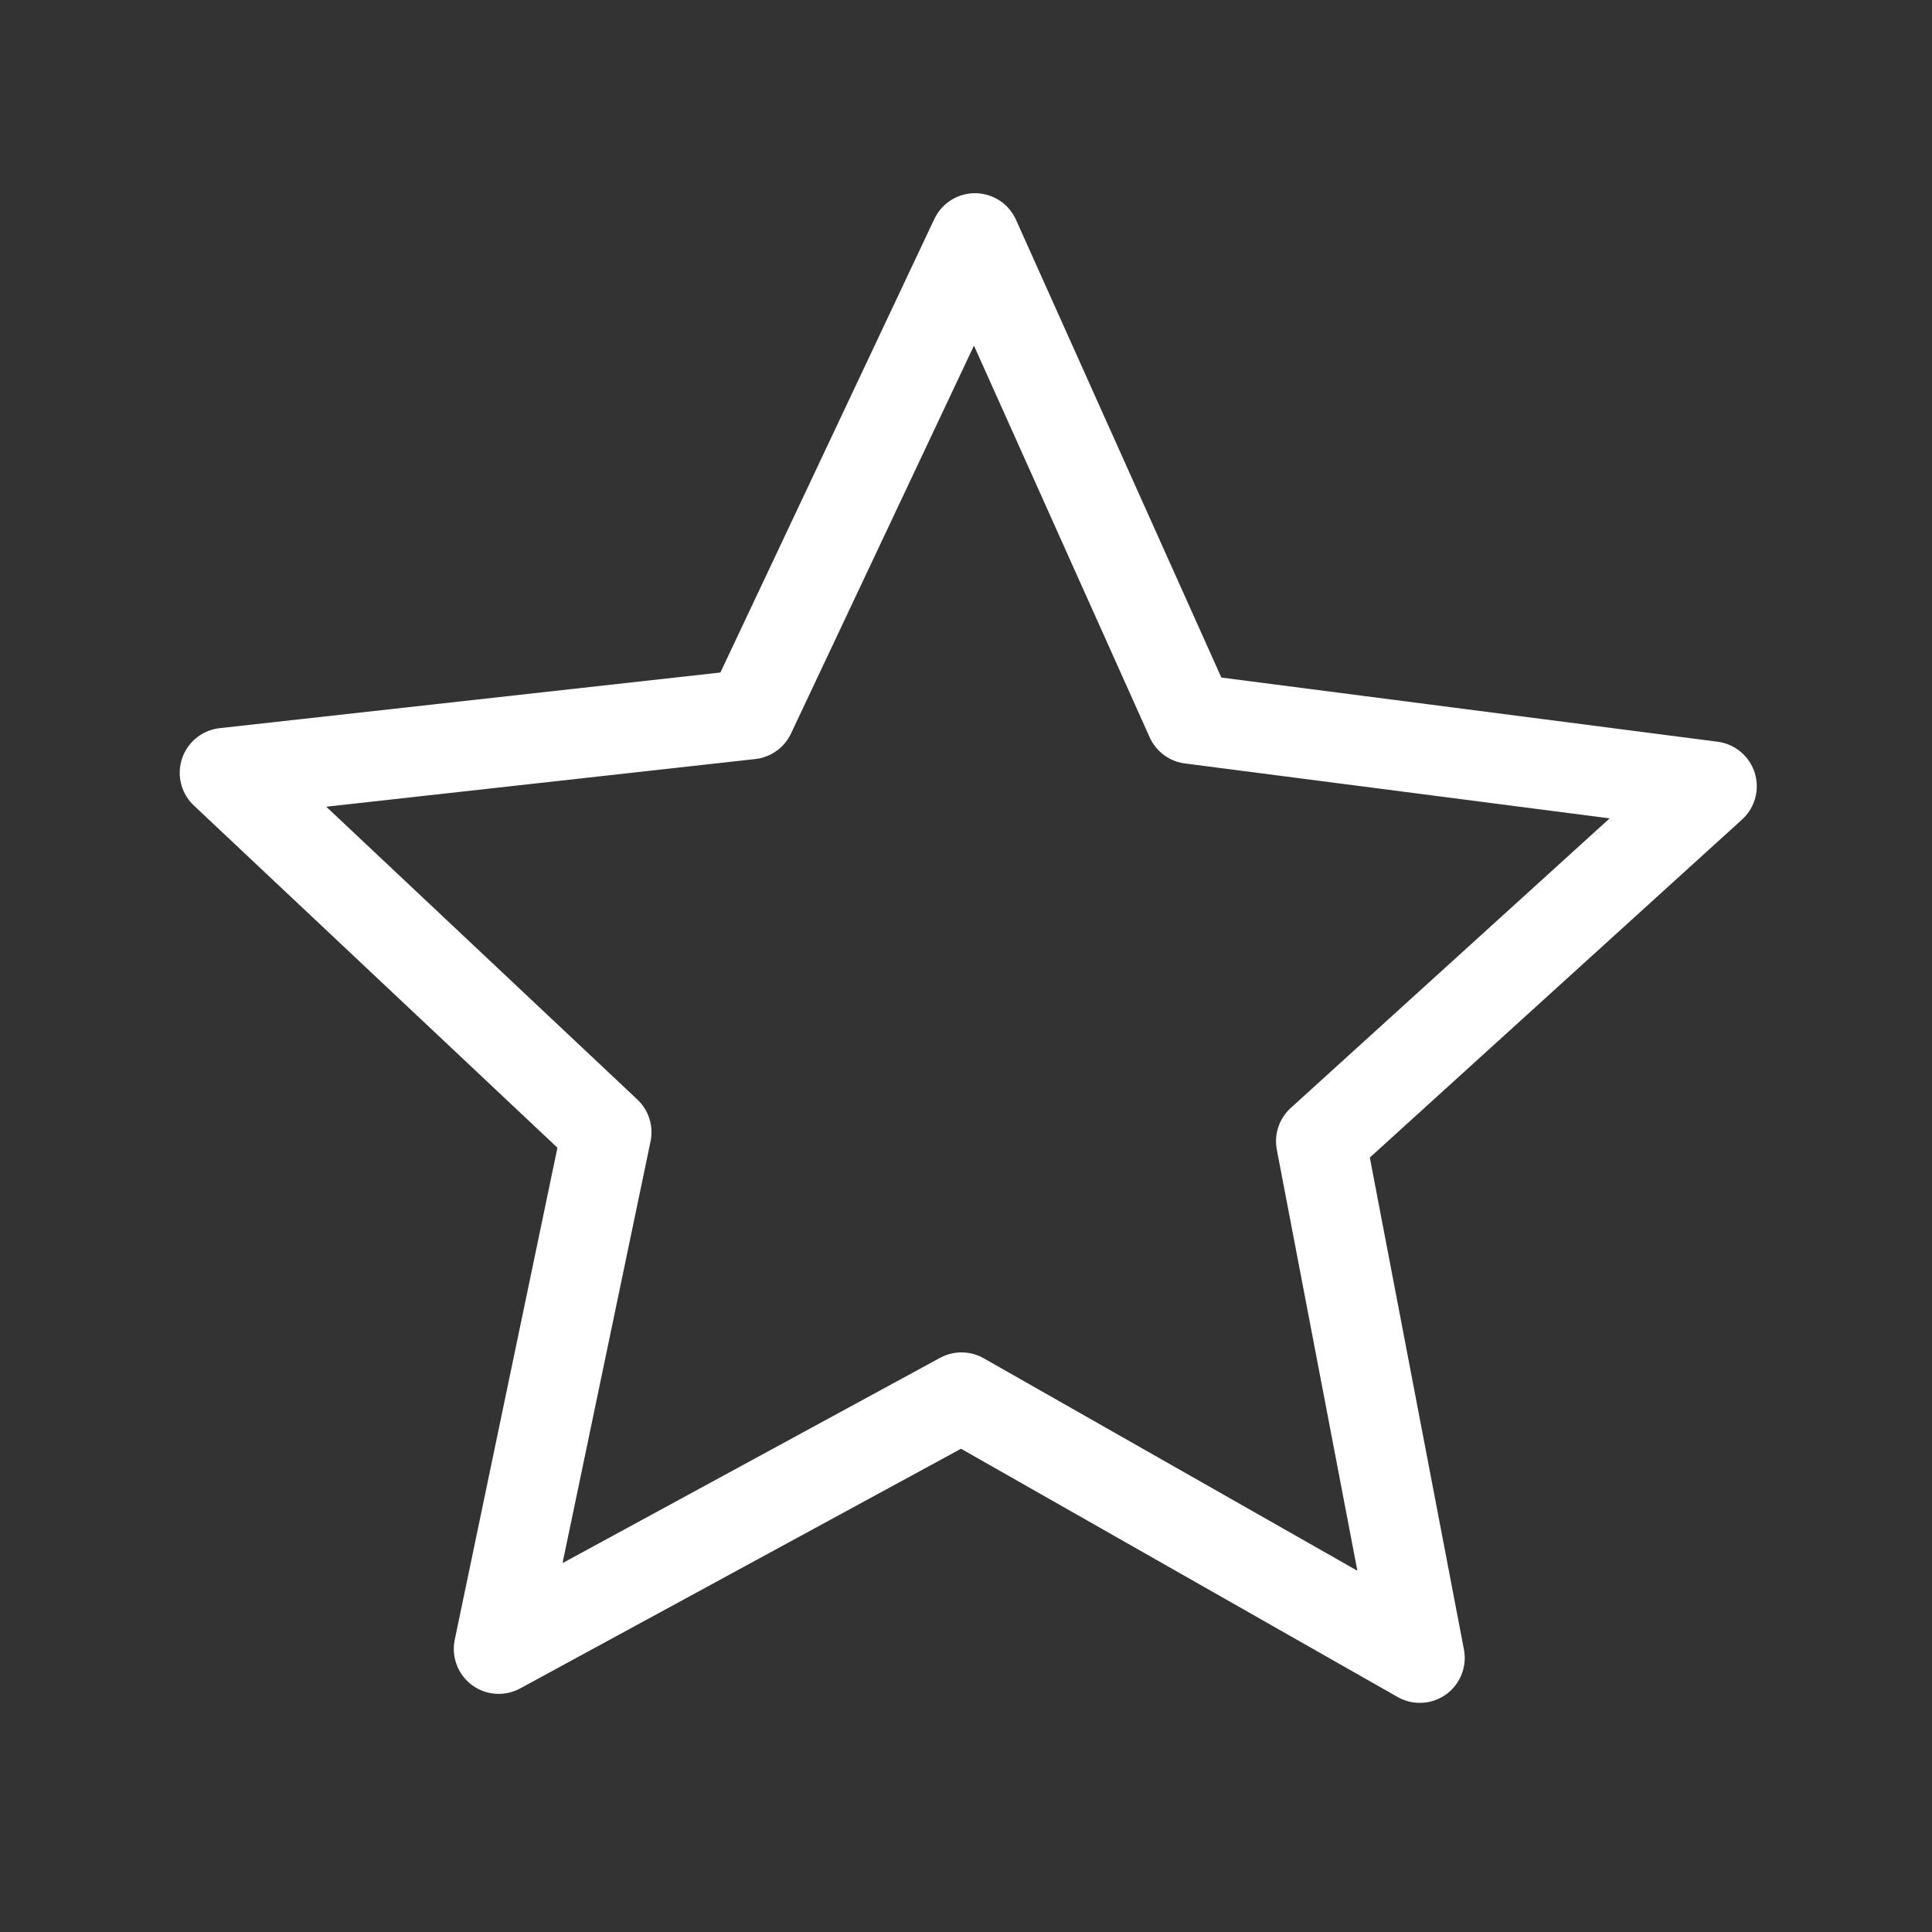 <?xml version="1.0" encoding="utf-8"?>
<!-- Generator: Adobe Illustrator 27.3.1, SVG Export Plug-In . SVG Version: 6.00 Build 0)  -->
<svg version="1.1" id="Layer_1" xmlns="http://www.w3.org/2000/svg" xmlns:xlink="http://www.w3.org/1999/xlink" x="0px" y="0px"
	 viewBox="0 0 43 43" style="enable-background:new 0 0 43 43;" xml:space="preserve">
<rect x="0" y="0" width="43" height="43" fill="#333333" stroke="none"/>
<style type="text/css">
	.st0{clip-path:url(#SVGID_00000088818017327257394370000018329393027434098328_);}
	.st1{fill:none;stroke:#FFFFFF;stroke-width:2;stroke-linejoin:round;}
</style>
<g>
	<defs>
		<rect id="SVGID_1_" x="2.6" y="2.2" transform="matrix(9.670057e-03 -1 1 9.670057e-03 0.188 42.514)" width="38" height="38"/>
	</defs>
	<clipPath id="SVGID_00000147209795782274045320000009822951029410871183_">
		<use xlink:href="#SVGID_1_"  style="overflow:visible;"/>
	</clipPath>
	<g style="clip-path:url(#SVGID_00000147209795782274045320000009822951029410871183_);">
		<path class="st1" d="M21.7,5.3L26.5,16l11.6,1.5l-8.7,7.9l2.2,11.5l-10.2-5.8l-10.3,5.6l2.4-11.5L5,17.2l11.7-1.3L21.7,5.3z"/>
	</g>
</g>
</svg>
